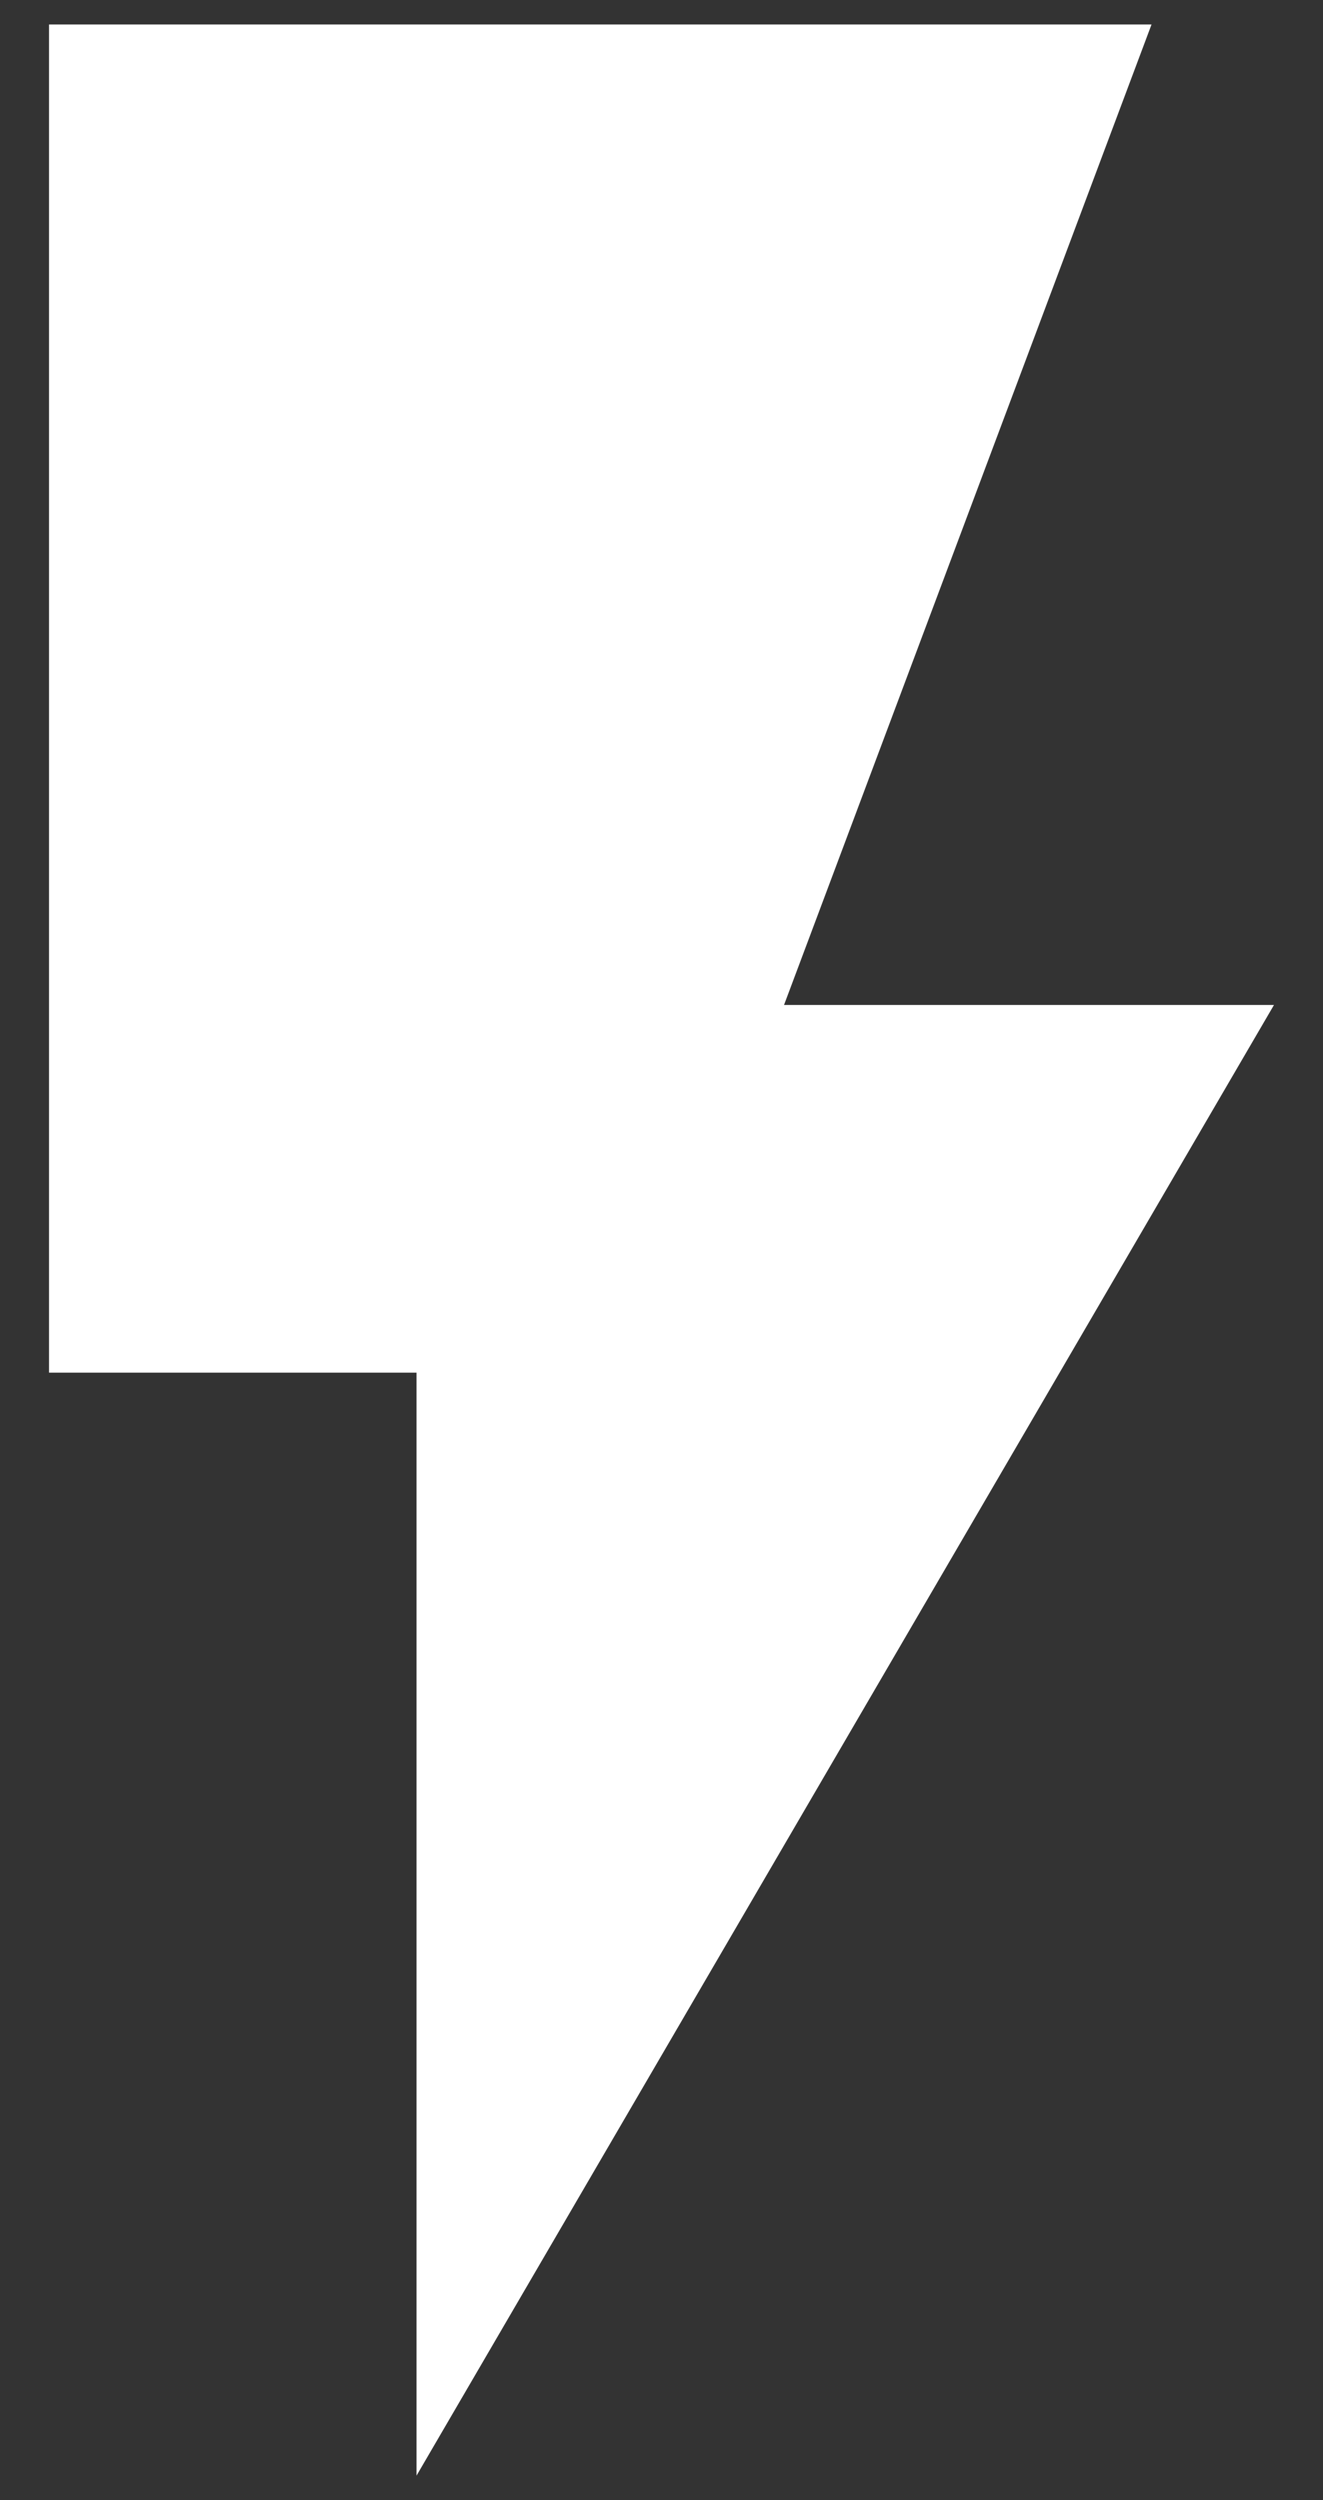 <svg width="18" height="34" viewBox="0 0 18 34" fill="none" xmlns="http://www.w3.org/2000/svg">
<rect x="0" y="0" width="18" height="34" fill="#333333" stroke="none"/>
<path d="M0.667 0.333V18.667H5.667V33.667L17.333 13.667H10.667L15.667 0.333H0.667Z" fill="white"/>
</svg>
